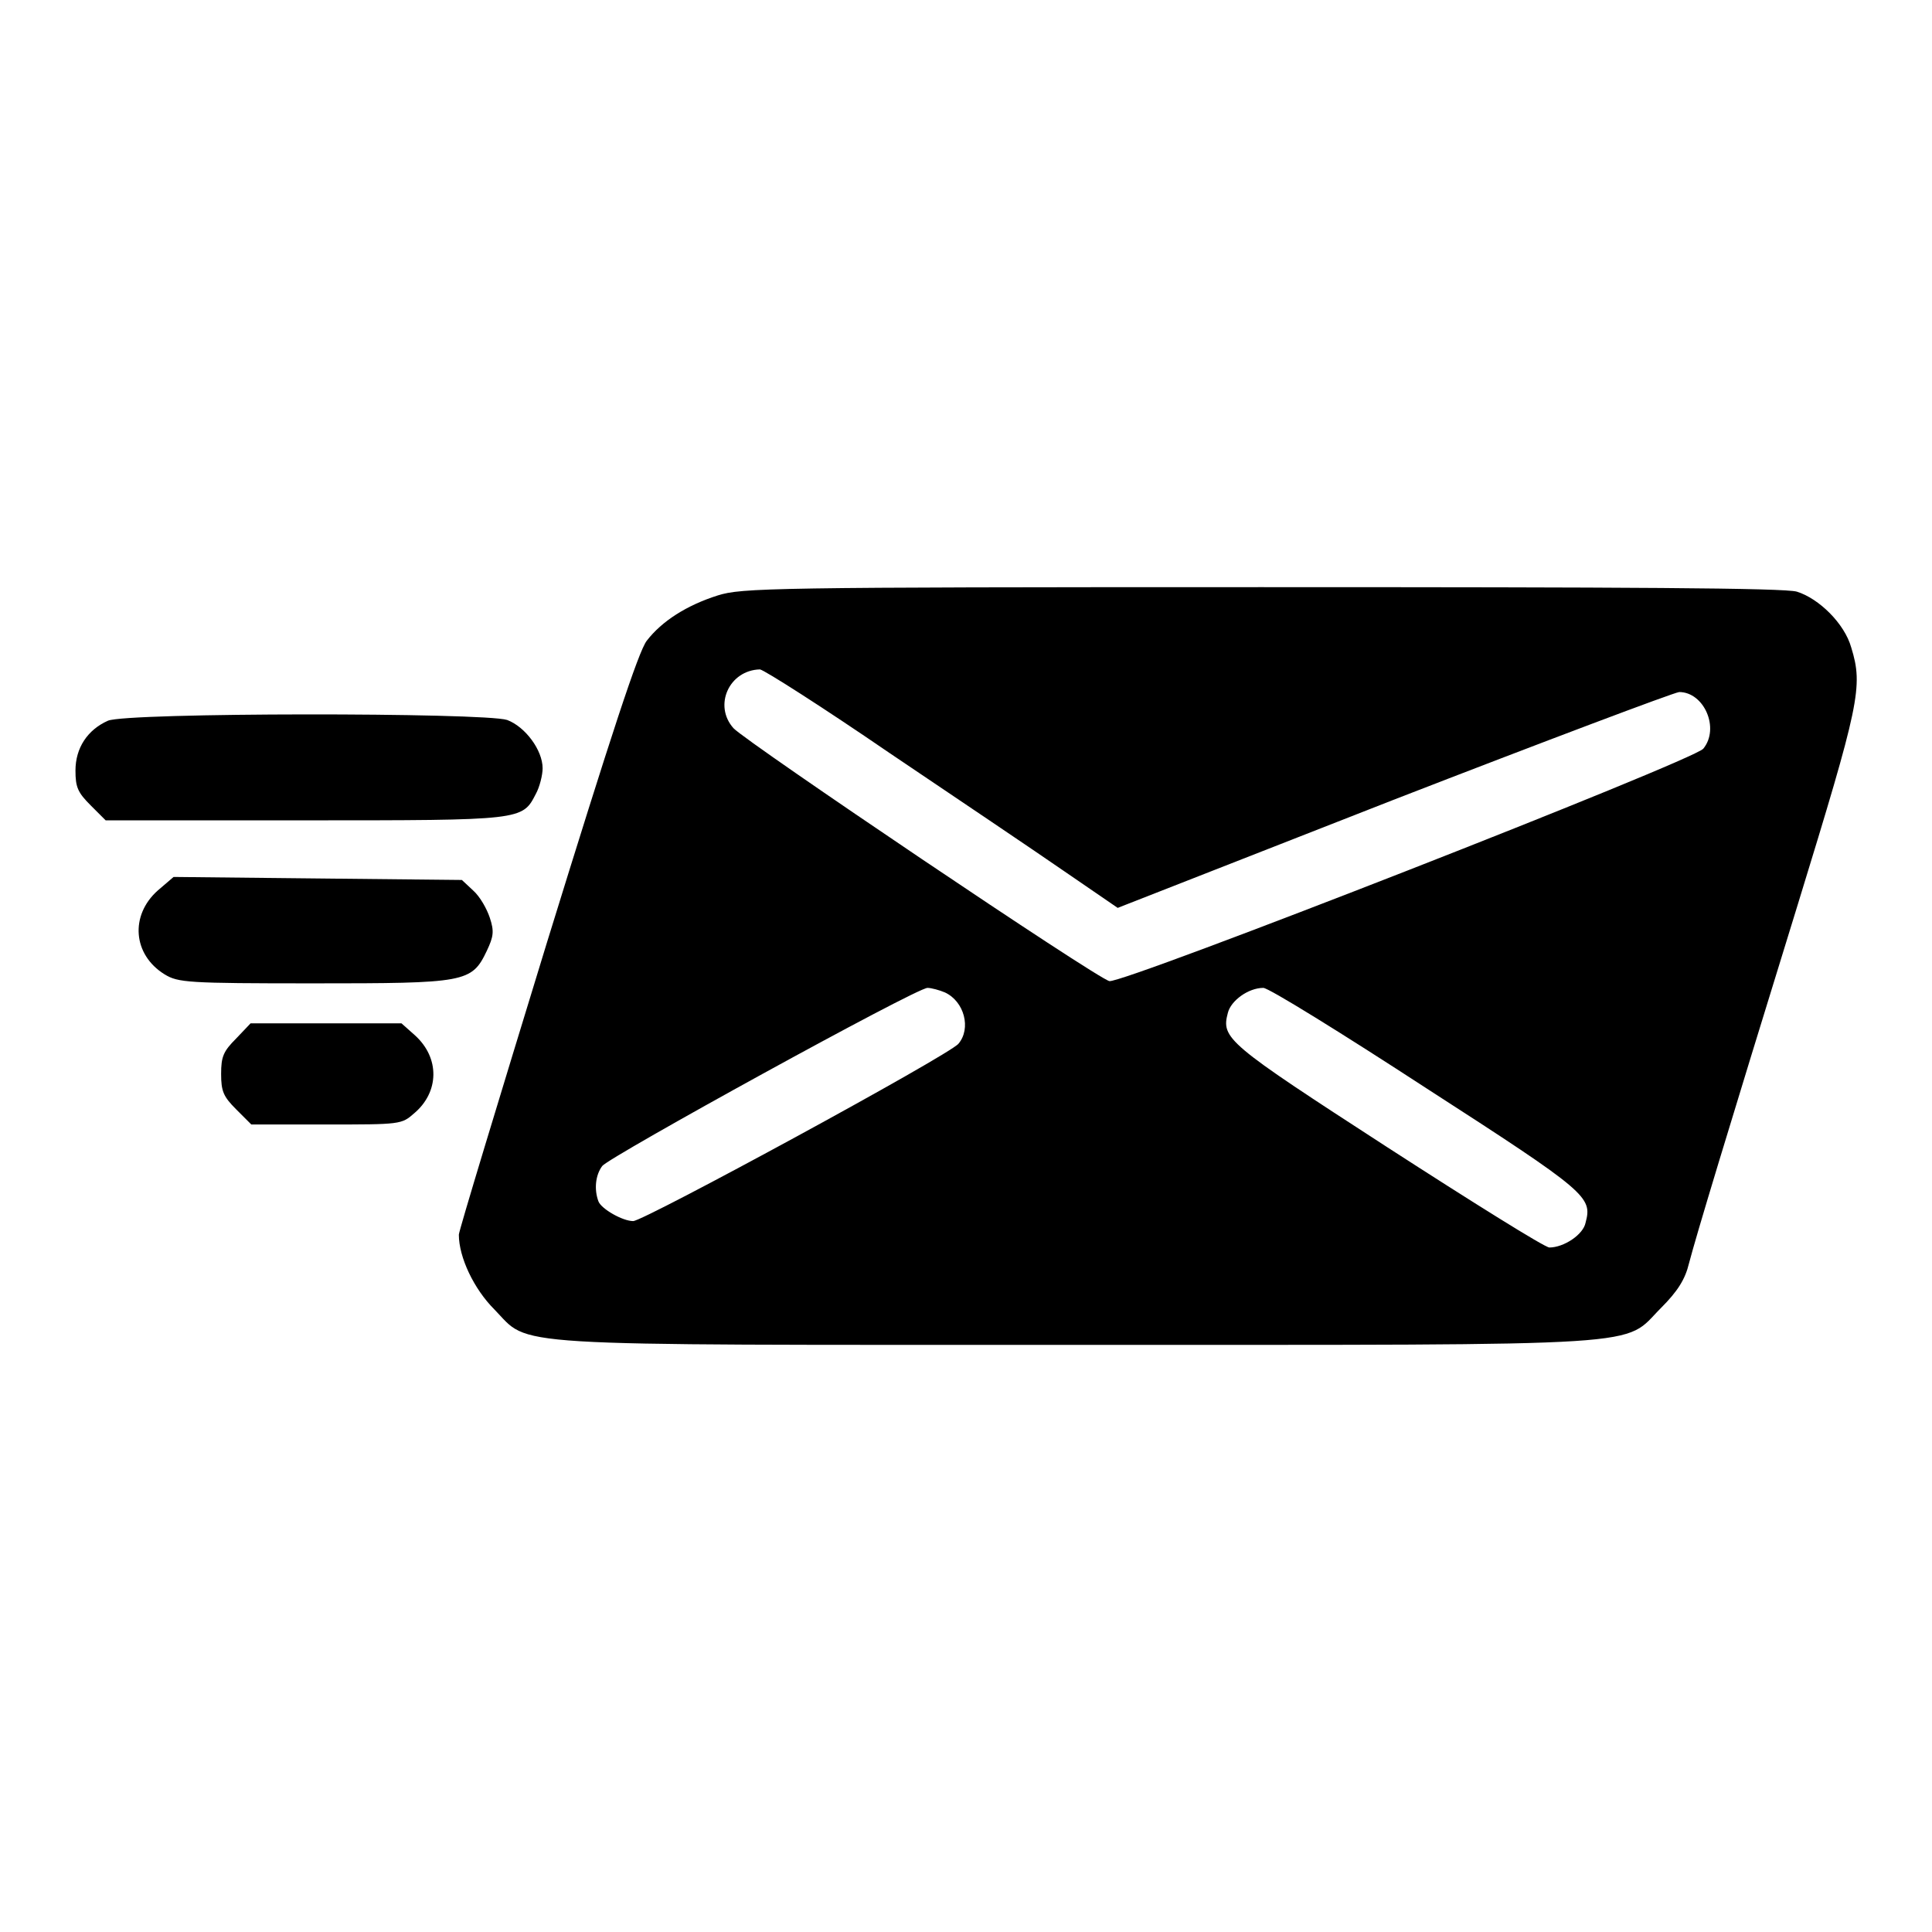 <?xml version="1.0" encoding="utf-8"?>
<!-- Svg Vector Icons : http://www.onlinewebfonts.com/icon -->
<!DOCTYPE svg PUBLIC "-//W3C//DTD SVG 1.1//EN" "http://www.w3.org/Graphics/SVG/1.1/DTD/svg11.dtd">
<svg version="1.1" xmlns="http://www.w3.org/2000/svg" xmlns:xlink="http://www.w3.org/1999/xlink" x="0px" y="0px" viewBox="0 0 256 256" enable-background="new 0 0 256 256" xml:space="preserve">
<g><g><g><path fill="#000000" d="M95.1,78.9c-4.1,1.3-7.4,3.4-9.4,6c-1.1,1.4-4.7,12.4-13.2,39.9c-6.4,20.9-11.7,38.3-11.7,38.8c0,3,2,7.2,4.7,9.9c4.9,5-0.2,4.7,77.1,4.7c77.8,0,72.3,0.3,77.5-4.9c2.2-2.2,3.2-3.8,3.7-5.9c1-3.8,4.8-16.4,14.4-47.5c8.2-26.7,8.7-28.9,7.1-34.1c-0.9-3.2-4.3-6.5-7.2-7.4c-1.6-0.5-22.6-0.6-71-0.6C101.9,77.8,98.3,77.9,95.1,78.9z M117.9,99.8c8.9,6,19.3,13,23.2,15.7l7,4.8l36.5-14.3c20.1-7.8,37.1-14.2,37.9-14.3c3.3,0,5.4,4.8,3.2,7.5c-1.3,1.6-77,31.2-78.7,30.8c-1.6-0.3-48-31.6-49.8-33.5c-2.7-3-0.6-7.7,3.5-7.8C101.3,88.8,109,93.7,117.9,99.8z M125.2,131.5c2.6,1.2,3.5,4.8,1.8,6.8c-1.2,1.5-41.7,23.5-43.1,23.5s-4.2-1.6-4.6-2.6c-0.6-1.6-0.4-3.5,0.5-4.7c0.9-1.2,41.6-23.6,43.1-23.6C123.4,130.9,124.5,131.2,125.2,131.5z M189,144.2c21.4,13.8,22,14.4,21.1,17.8c-0.3,1.6-2.9,3.3-4.8,3.3c-0.6,0-10.2-6-21.5-13.3c-21.3-13.8-22-14.4-21.1-17.8c0.4-1.6,2.7-3.3,4.7-3.3C168.1,130.9,177.8,136.9,189,144.2z"/><path fill="#000000" d="M14.3,95.5c-2.7,1.2-4.3,3.6-4.3,6.6c0,2.2,0.3,2.9,2,4.6l2,2h26.3c29,0,28.9,0,30.7-3.5c0.5-0.9,0.9-2.5,0.9-3.4c0-2.4-2.3-5.5-4.7-6.4C64.1,94.4,16.8,94.4,14.3,95.5z"/><path fill="#000000" d="M20.9,118c-3.7,3.3-3.3,8.5,0.9,11.1c1.8,1.1,3,1.2,19.7,1.2c20.2,0,21-0.1,23-4.3c0.9-1.9,1-2.6,0.4-4.4c-0.4-1.2-1.3-2.8-2.2-3.6l-1.5-1.4l-19.2-0.2L23,116.2L20.9,118z"/><path fill="#000000" d="M31.3,137.6c-1.7,1.7-2,2.4-2,4.7s0.3,3,2,4.7l2,2h9.9c9.9,0,10,0,11.7-1.5c3.3-2.8,3.4-7.3,0.1-10.3l-1.8-1.6h-10h-10L31.3,137.6z"/></g></g></g>
</svg>